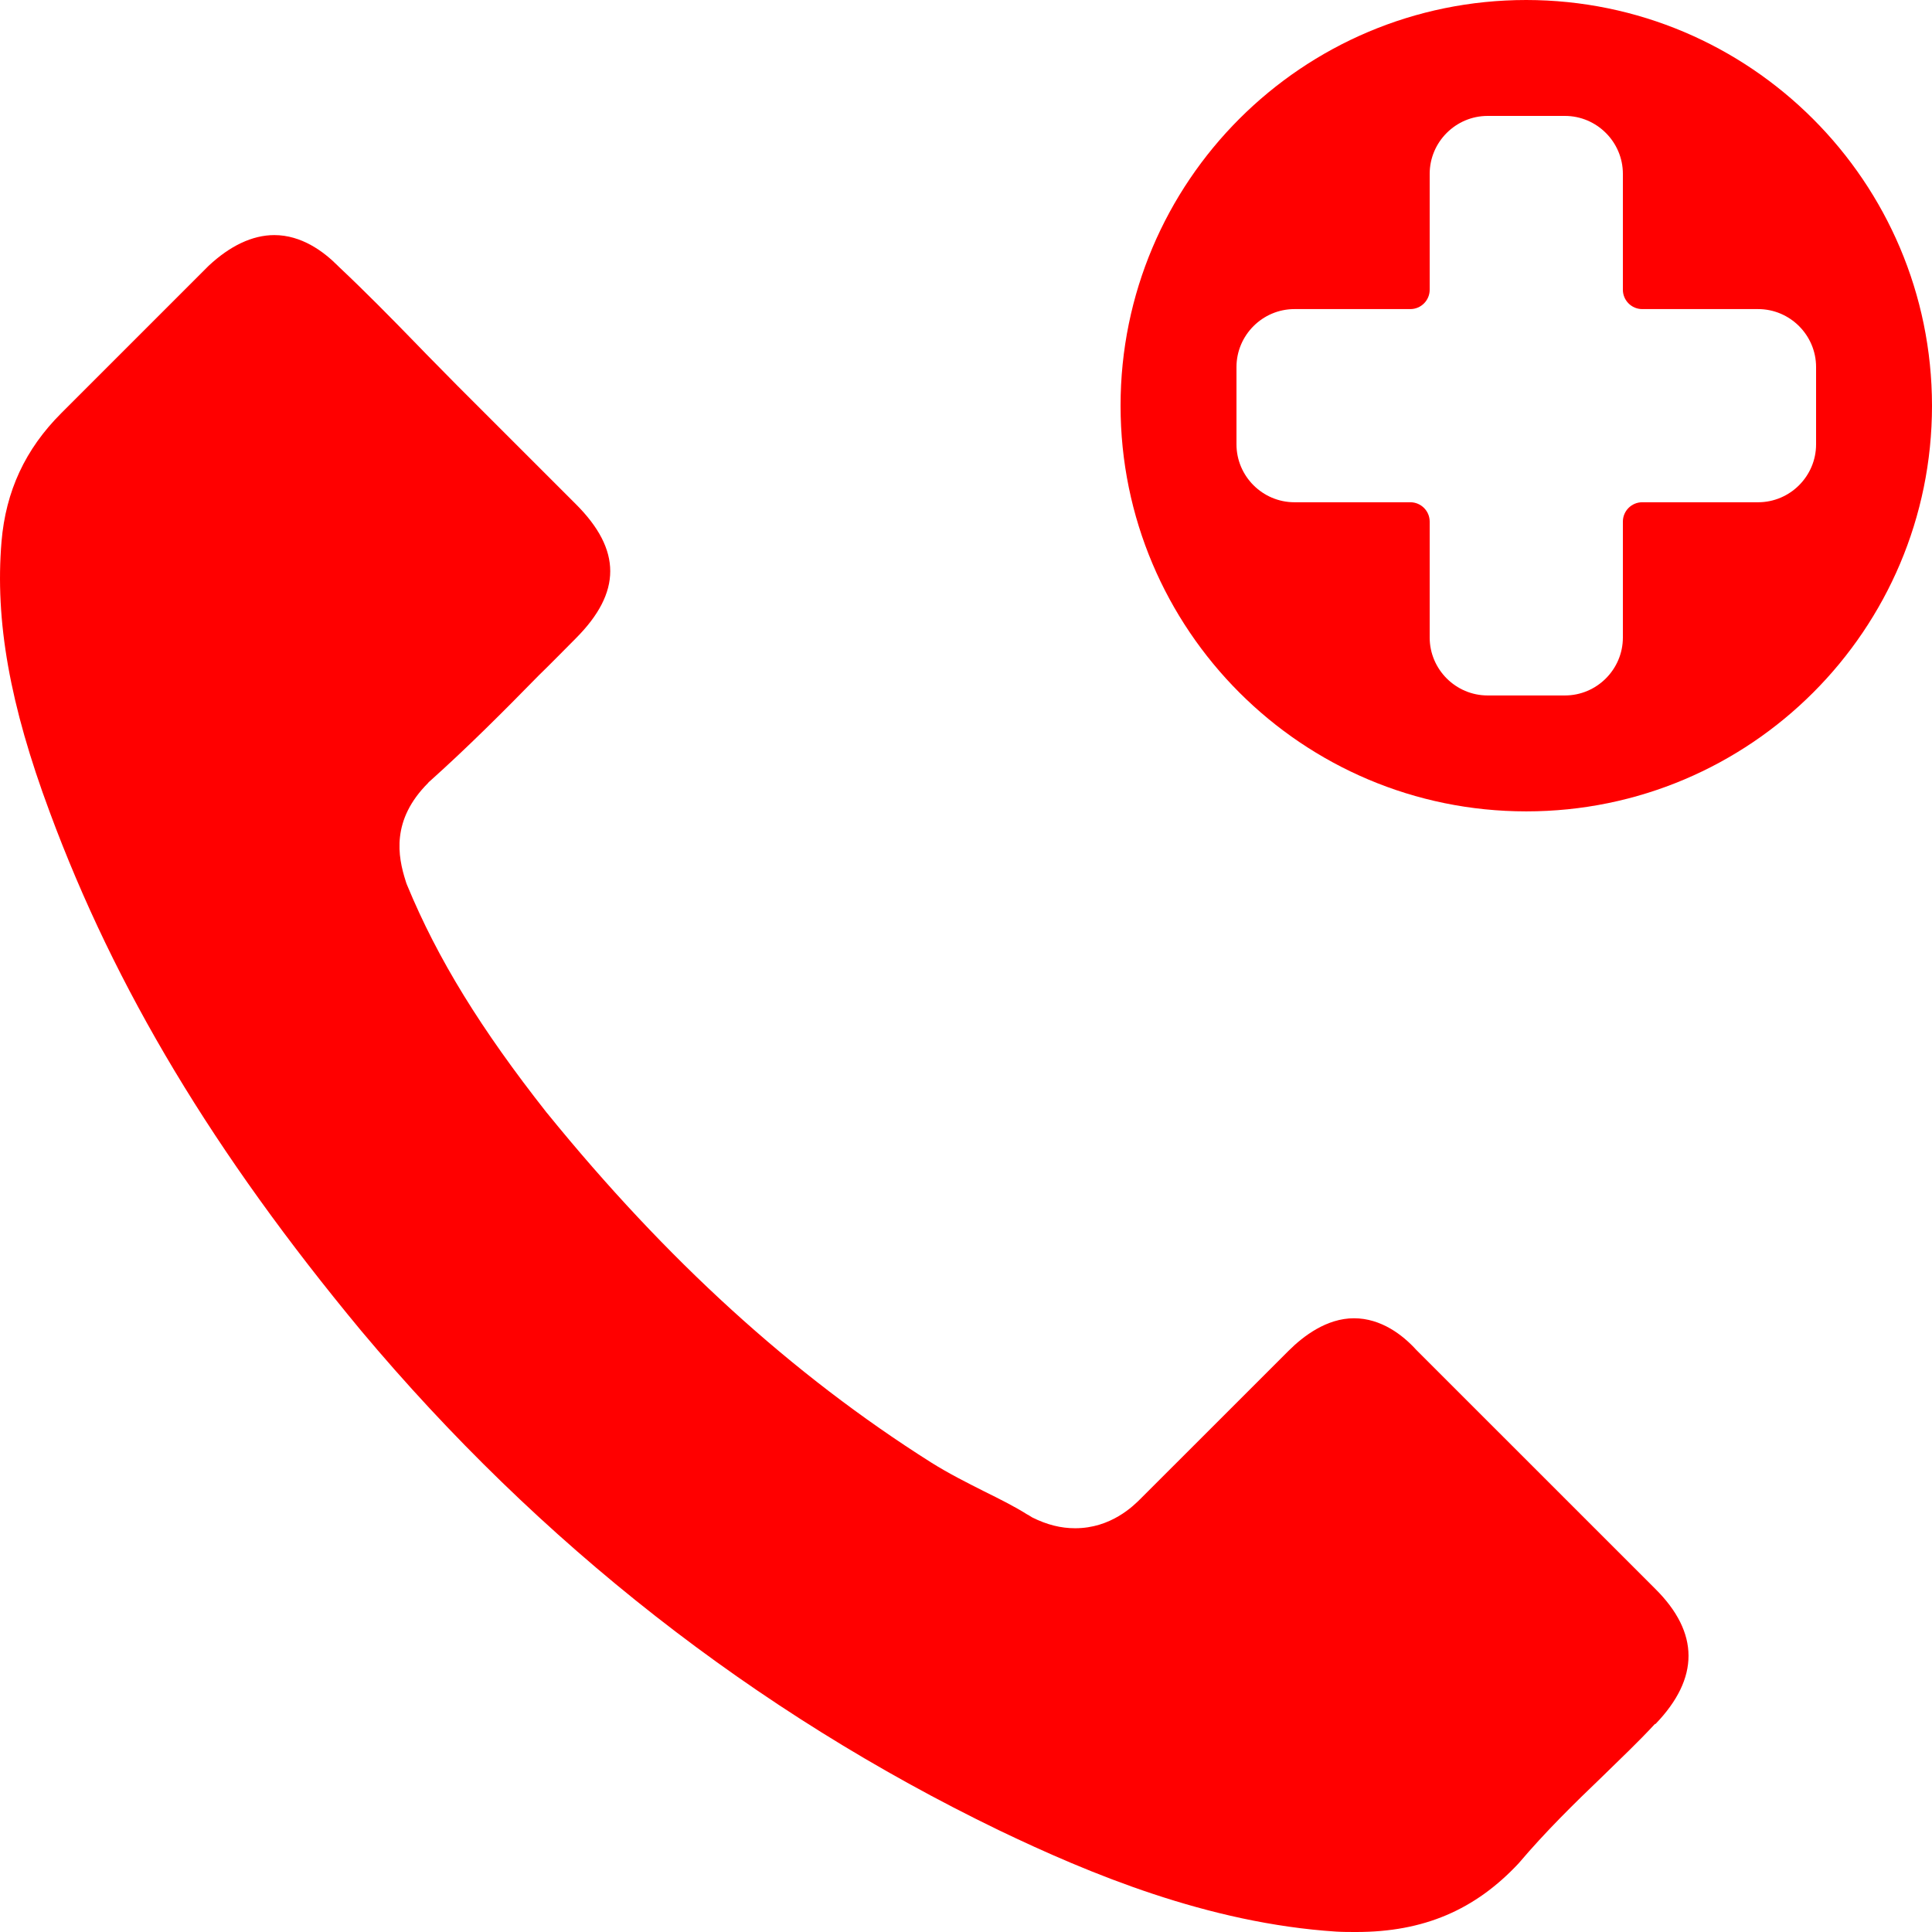 <svg width="60" height="60" viewBox="0 0 60 60" fill="none" xmlns="http://www.w3.org/2000/svg">
<g id="Group">
<path id="Vector" d="M51.396 53.539C50.874 54.103 50.334 54.612 49.758 55.176C48.888 56.01 48 56.88 47.166 57.864C45.81 59.316 44.214 60 42.12 60C41.916 60 41.706 60 41.502 59.988C37.512 59.73 33.809 58.176 31.031 56.844C23.435 53.167 16.757 47.941 11.213 41.324C6.635 35.804 3.575 30.705 1.547 25.227C0.299 21.88 -0.157 19.276 0.047 16.822C0.179 15.251 0.785 13.949 1.901 12.833L6.479 8.255C7.139 7.637 7.835 7.301 8.519 7.301C9.365 7.301 10.049 7.811 10.481 8.243C10.493 8.255 10.505 8.267 10.523 8.285C11.339 9.053 12.119 9.845 12.941 10.691C13.355 11.123 13.787 11.549 14.219 11.993L17.885 15.658C19.307 17.08 19.307 18.394 17.885 19.822C17.495 20.212 17.117 20.602 16.733 20.974C15.605 22.126 14.531 23.2 13.361 24.25C13.337 24.274 13.307 24.292 13.295 24.316C12.143 25.468 12.353 26.595 12.599 27.363C12.611 27.405 12.623 27.441 12.641 27.483C13.595 29.793 14.939 31.965 16.979 34.556L16.991 34.569C20.699 39.134 24.605 42.692 28.913 45.416C29.465 45.763 30.029 46.045 30.563 46.315C31.049 46.555 31.505 46.783 31.895 47.029C31.949 47.053 32.003 47.095 32.057 47.125C32.514 47.353 32.946 47.461 33.389 47.461C34.505 47.461 35.202 46.765 35.429 46.537L40.02 41.948C40.476 41.492 41.202 40.94 42.048 40.94C42.894 40.94 43.566 41.462 43.98 41.918L44.004 41.942L51.402 49.339C52.782 50.707 52.782 52.117 51.414 53.539H51.396Z" fill="#FF0000"/>
<path id="Vector_2" d="M47.4 0C40.44 0 34.8 5.639 34.8 12.599C34.8 19.558 40.44 25.198 47.4 25.198C54.36 25.198 60 19.558 60 12.599C59.994 5.645 54.354 0.006 47.4 0ZM51 15.598C50.67 15.598 50.4 15.868 50.4 16.198V19.798C50.4 20.788 49.59 21.598 48.6 21.598H46.2C45.21 21.598 44.4 20.788 44.4 19.798V16.198C44.4 15.868 44.13 15.598 43.8 15.598H40.2C39.21 15.598 38.4 14.789 38.4 13.799V11.399C38.4 10.409 39.21 9.599 40.2 9.599H43.8C44.13 9.599 44.4 9.329 44.4 8.999V5.399C44.4 4.41 45.21 3.6 46.2 3.6H48.6C49.59 3.6 50.4 4.41 50.4 5.399V8.999C50.4 9.329 50.67 9.599 51 9.599H54.6C55.59 9.599 56.4 10.409 56.4 11.399V13.799C56.4 14.789 55.59 15.598 54.6 15.598H51Z" fill="#FF0000"/>
</g>
</svg>
